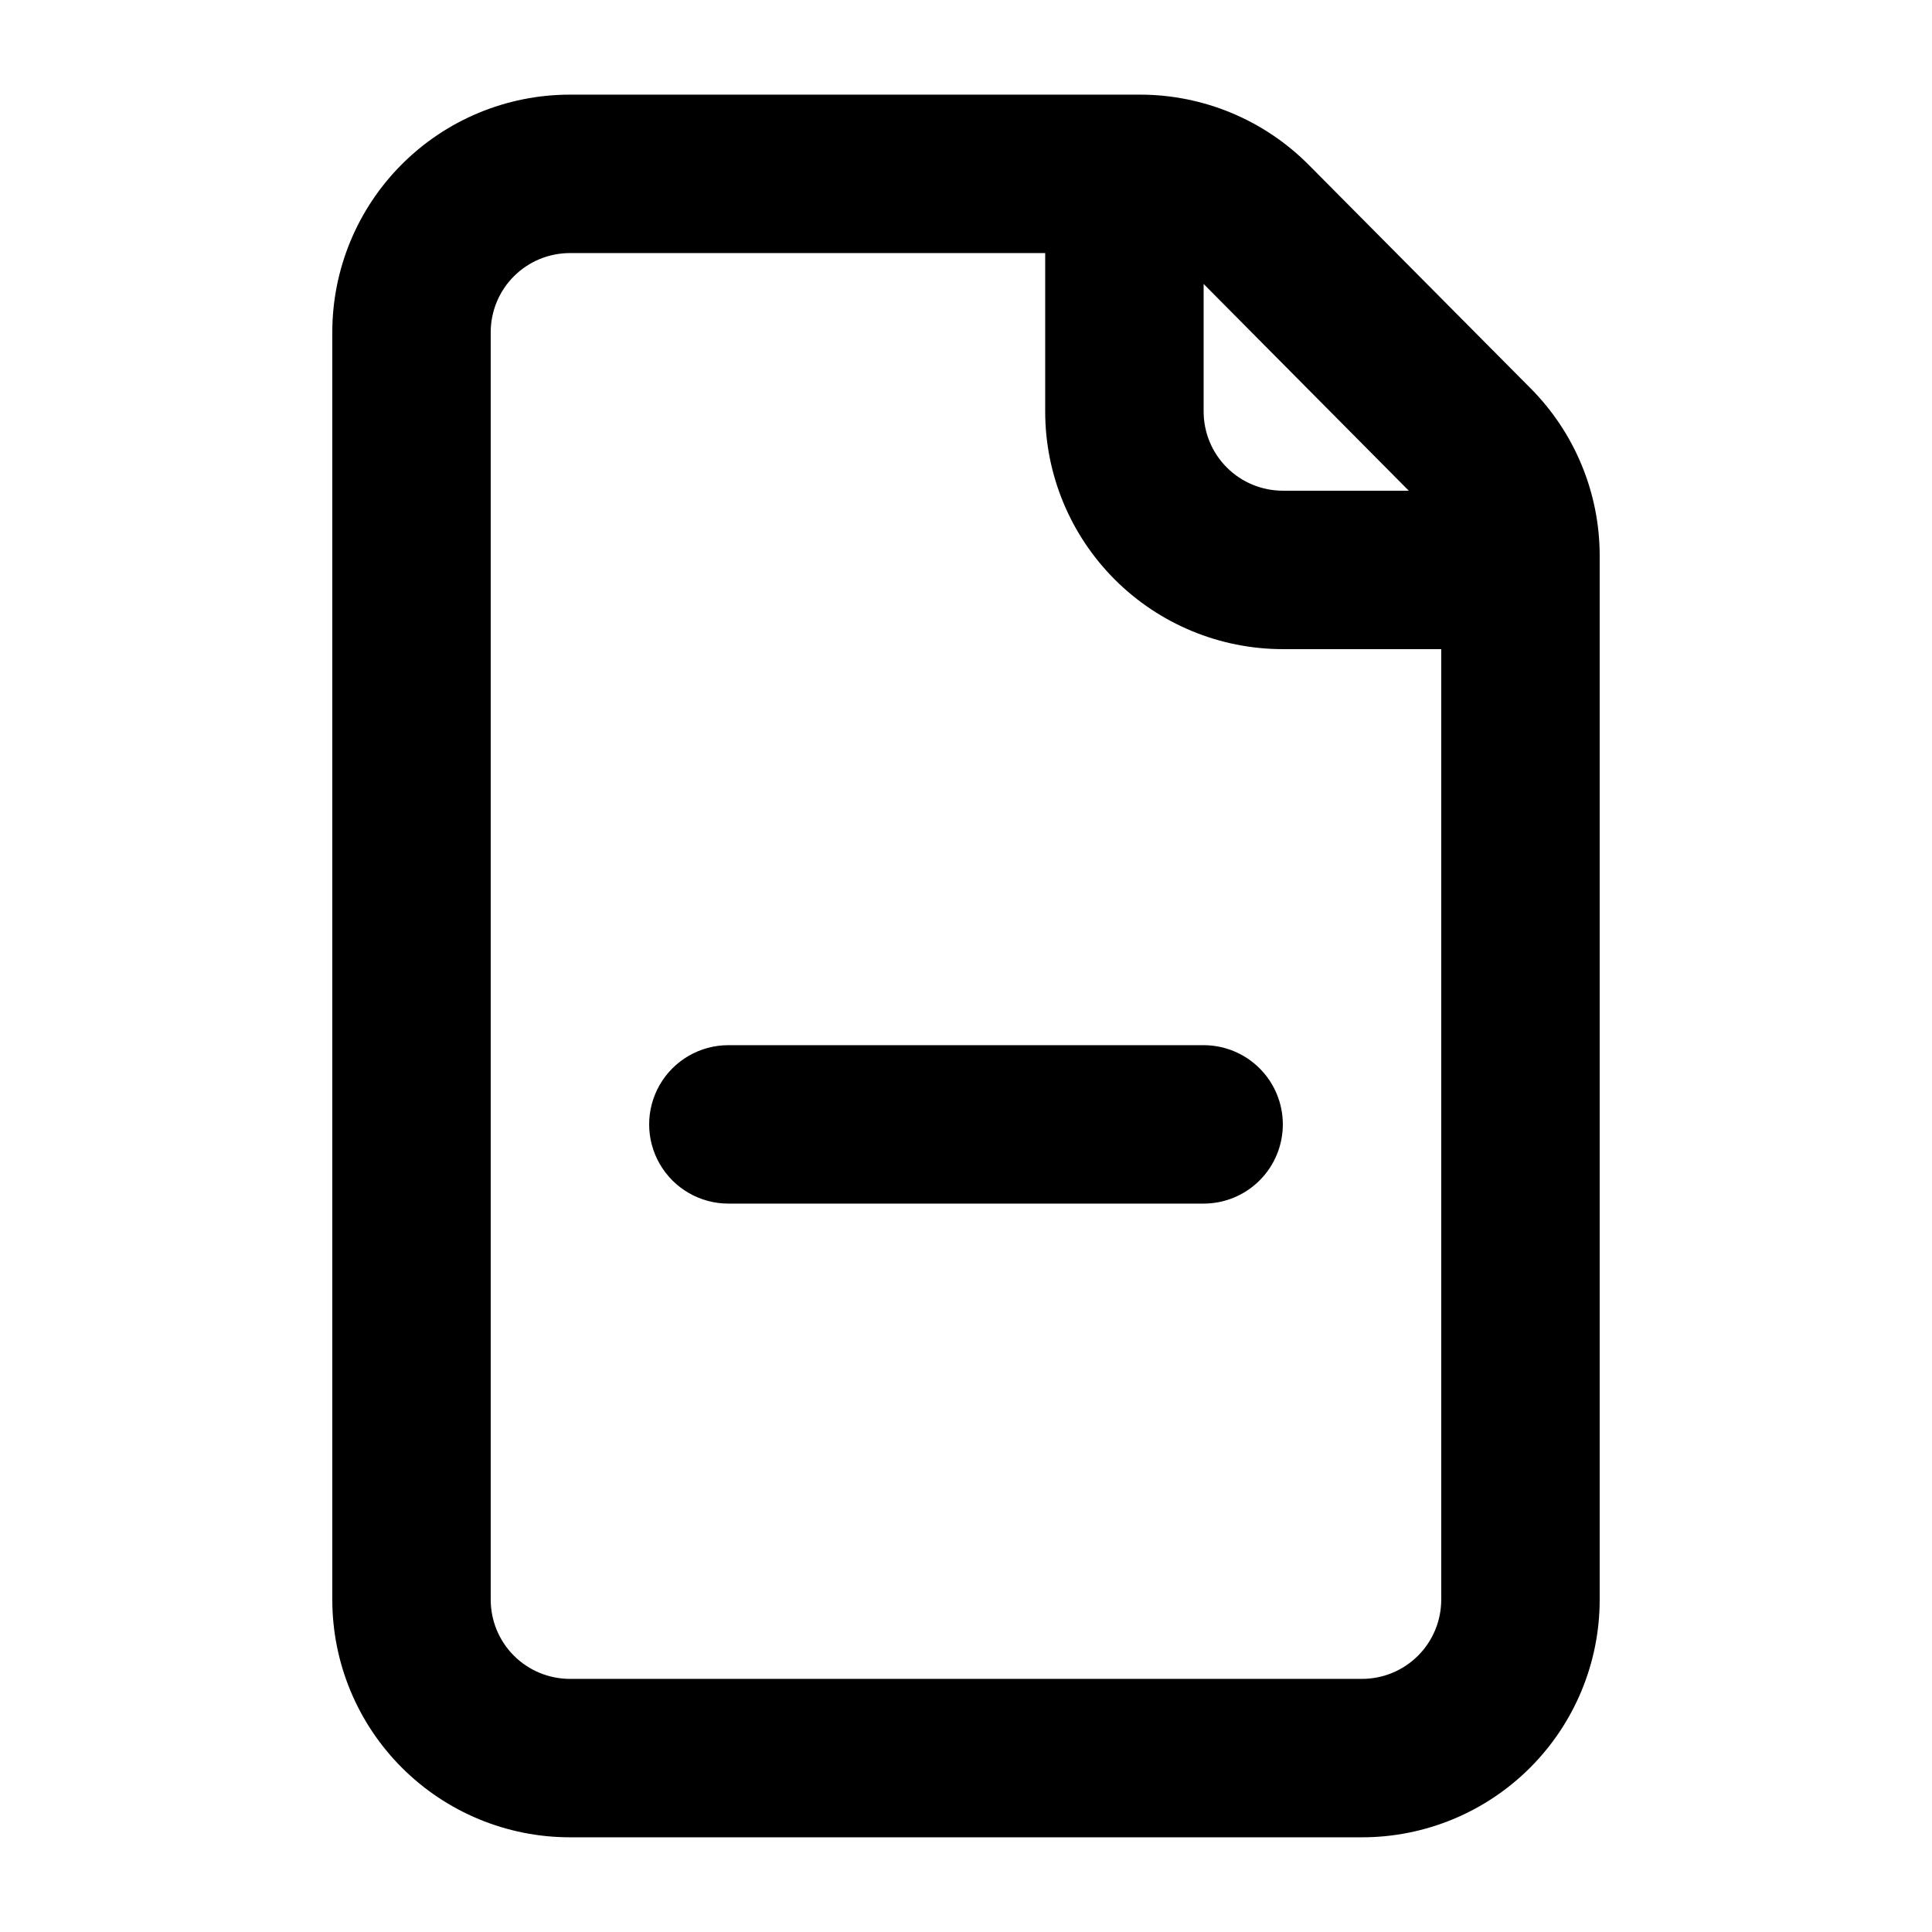 <?xml version="1.0" encoding="UTF-8"?>
<!-- Uploaded to: SVG Repo, www.svgrepo.com, Generator: SVG Repo Mixer Tools -->
<svg fill="#000000" width="800px" height="800px" version="1.1" viewBox="144 144 512 512" xmlns="http://www.w3.org/2000/svg">
 <path d="m549.67 246.96-58.777-59.199v0.004c-11.816-11.941-27.914-18.668-44.715-18.684h-151.14c-16.703 0-32.723 6.637-44.531 18.445-11.812 11.809-18.445 27.828-18.445 44.531v335.87c0 16.703 6.633 32.723 18.445 44.531 11.809 11.812 27.828 18.445 44.531 18.445h209.92c16.703 0 32.723-6.633 44.531-18.445 11.812-11.809 18.445-27.828 18.445-44.531v-276.68c-0.012-16.594-6.578-32.508-18.262-44.293zm-32.328 27.082h-33.379c-5.566 0-10.906-2.211-14.84-6.148-3.938-3.938-6.148-9.277-6.148-14.844v-33.797zm-12.387 314.88h-209.92c-5.566 0-10.906-2.211-14.844-6.148-3.938-3.934-6.148-9.273-6.148-14.844v-335.87c0-5.566 2.211-10.906 6.148-14.844s9.277-6.148 14.844-6.148h125.95v41.984c0 16.703 6.633 32.719 18.445 44.531 11.809 11.809 27.828 18.445 44.527 18.445h41.984v251.9c0 5.57-2.211 10.91-6.148 14.844-3.934 3.938-9.273 6.148-14.844 6.148zm-20.992-146.95v0.004c0 5.566-2.211 10.906-6.148 14.844-3.934 3.934-9.273 6.148-14.84 6.148h-125.95c-7.5 0-14.43-4.004-18.18-10.496-3.75-6.496-3.75-14.5 0-20.992 3.75-6.496 10.68-10.496 18.18-10.496h125.95c5.566 0 10.906 2.211 14.84 6.148 3.938 3.934 6.148 9.273 6.148 14.844z"/>
</svg>